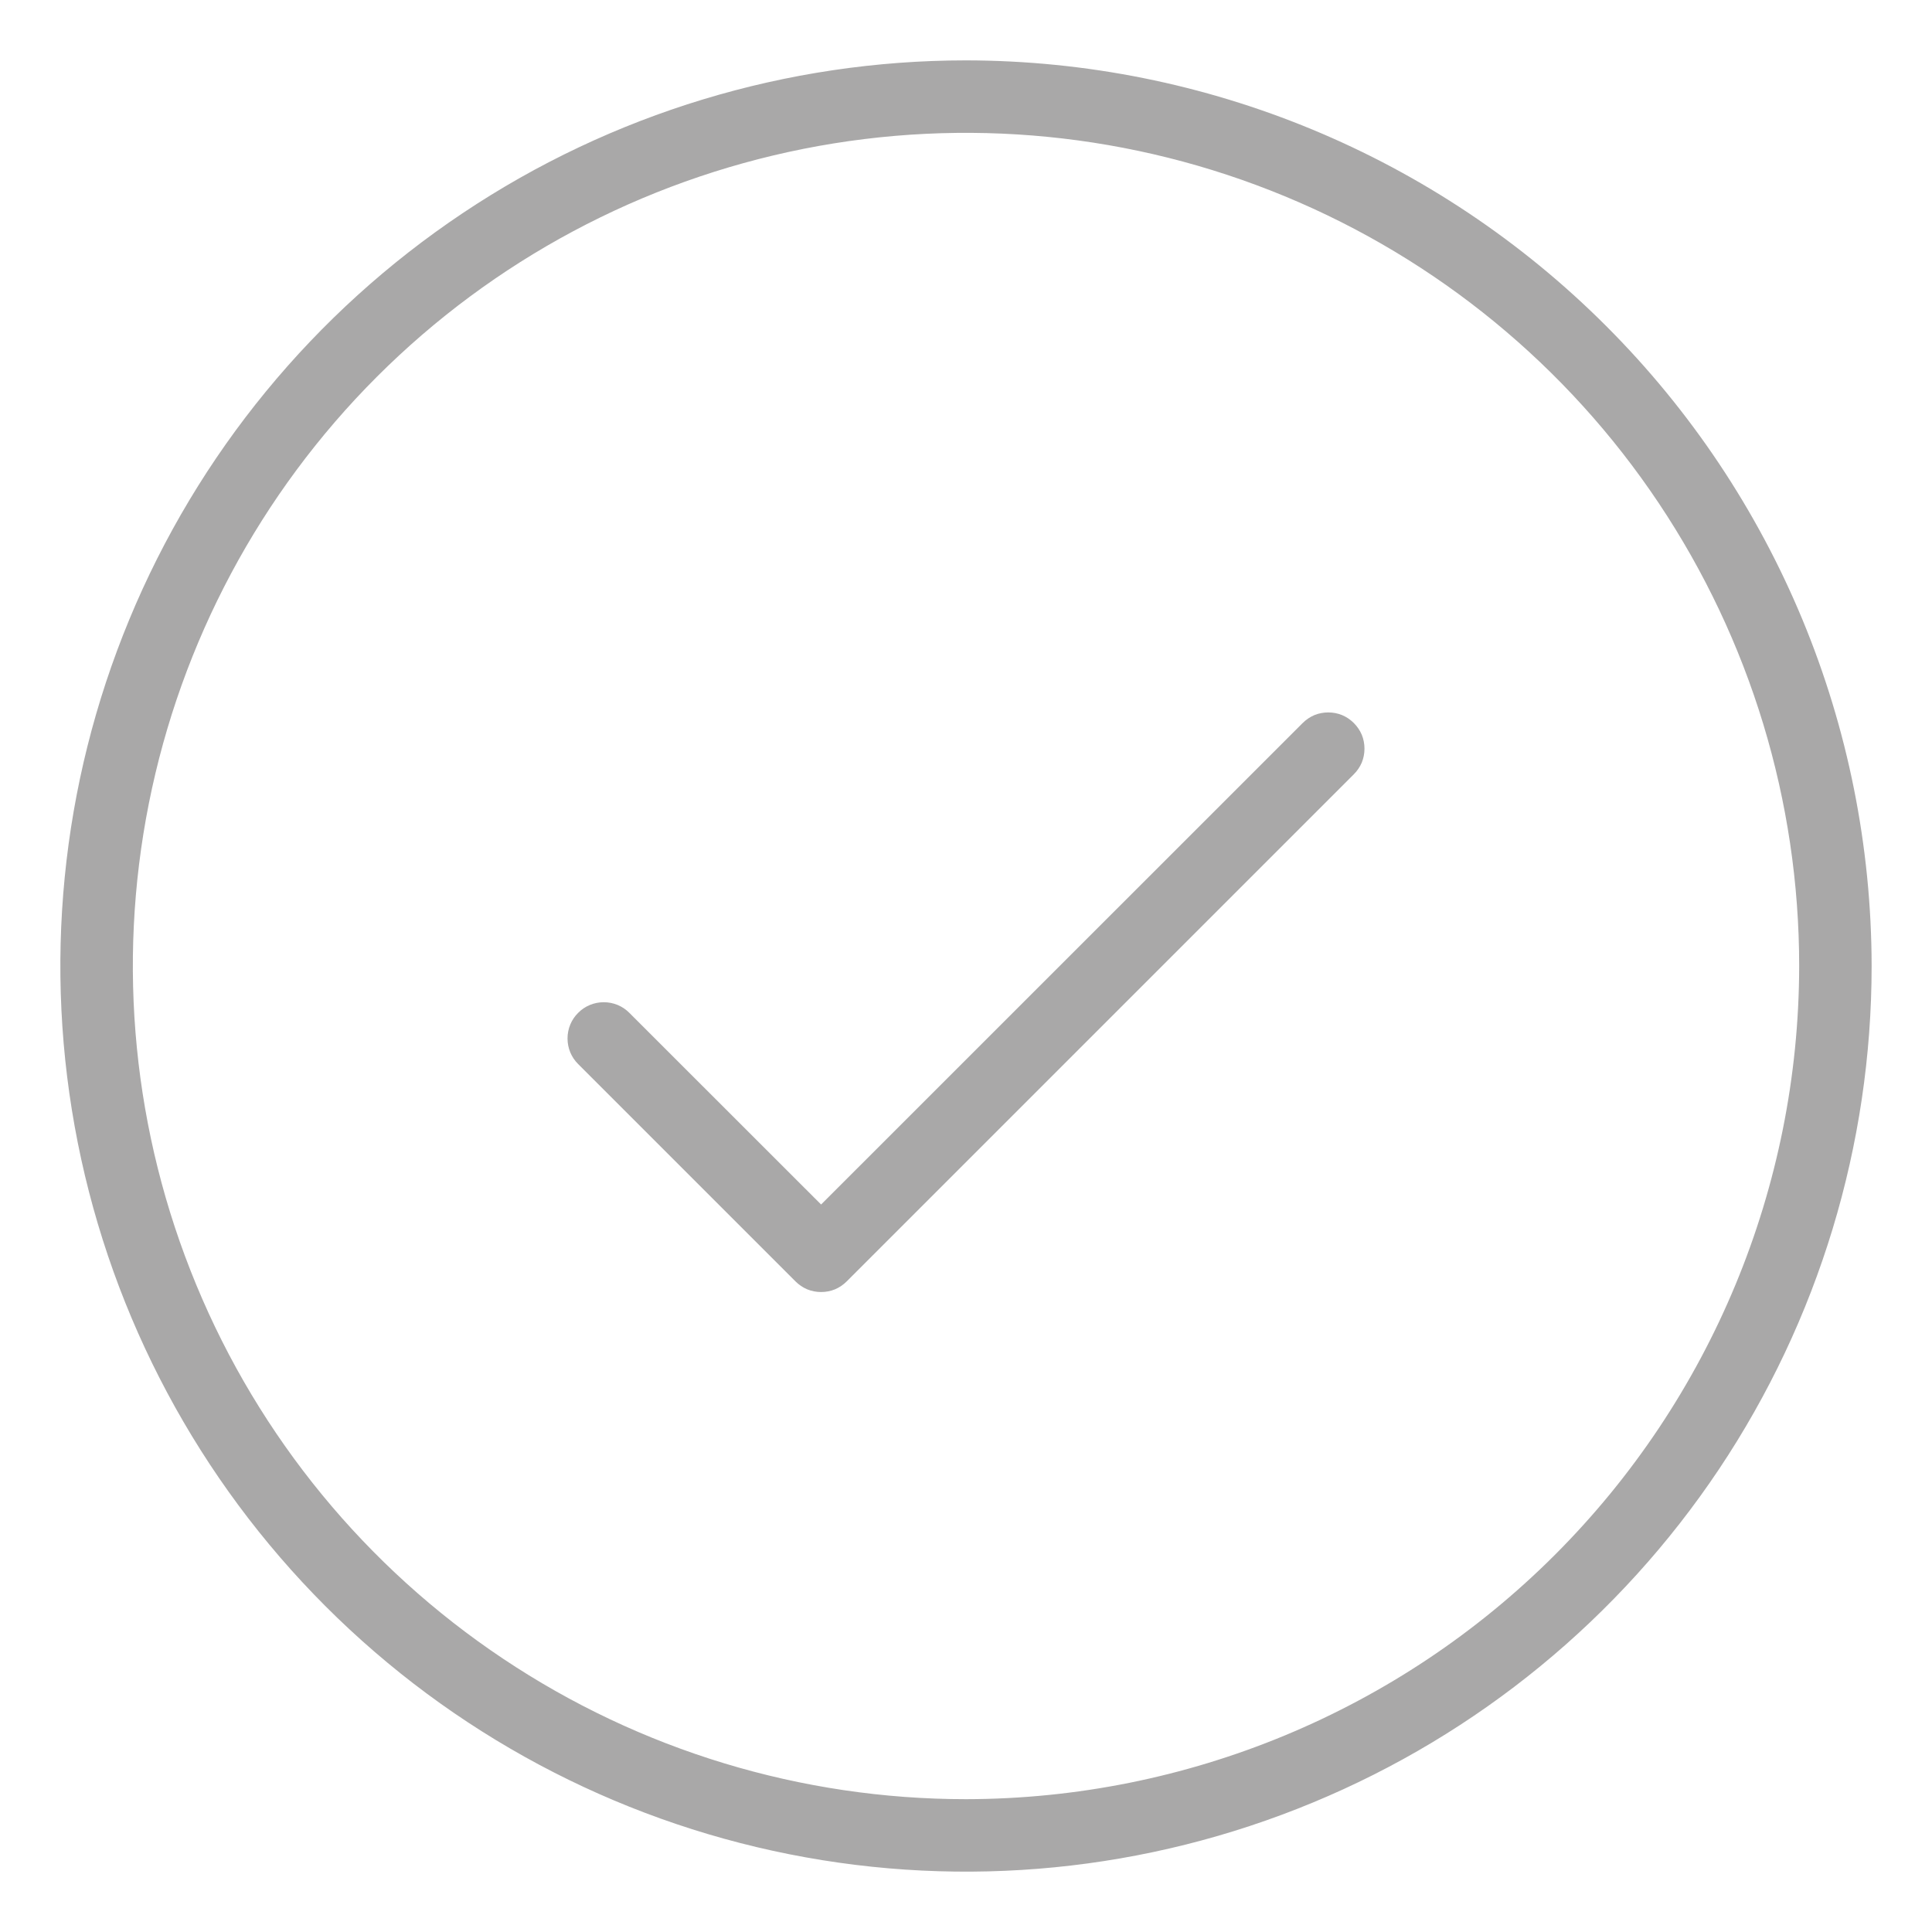 <svg xmlns="http://www.w3.org/2000/svg" width="20" height="20" viewBox="0 0 20 20" fill="none"><path d="M14.015 7.485C14.05 7.52 14.078 7.561 14.097 7.606C14.116 7.652 14.125 7.701 14.125 7.75C14.125 7.799 14.116 7.848 14.097 7.894C14.078 7.939 14.05 7.98 14.015 8.015L8.765 13.265C8.73 13.3 8.689 13.328 8.644 13.347C8.598 13.366 8.549 13.375 8.5 13.375C8.451 13.375 8.402 13.366 8.356 13.347C8.311 13.328 8.27 13.3 8.235 13.265L5.985 11.015C5.914 10.945 5.875 10.85 5.875 10.75C5.875 10.65 5.914 10.555 5.985 10.485C6.055 10.414 6.15 10.375 6.25 10.375C6.35 10.375 6.445 10.414 6.515 10.485L8.5 12.469L13.485 7.485C13.52 7.45 13.561 7.422 13.606 7.403C13.652 7.384 13.701 7.375 13.75 7.375C13.799 7.375 13.848 7.384 13.894 7.403C13.939 7.422 13.98 7.45 14.015 7.485ZM19.375 10C19.375 11.854 18.825 13.667 17.795 15.209C16.765 16.75 15.301 17.952 13.588 18.661C11.875 19.371 9.99 19.557 8.171 19.195C6.352 18.833 4.682 17.94 3.371 16.629C2.06 15.318 1.167 13.648 0.805 11.829C0.443 10.01 0.629 8.125 1.339 6.412C2.048 4.699 3.25 3.235 4.792 2.205C6.333 1.175 8.146 0.625 10 0.625C12.486 0.628 14.869 1.616 16.626 3.374C18.384 5.131 19.372 7.514 19.375 10ZM18.625 10C18.625 8.294 18.119 6.627 17.171 5.208C16.224 3.79 14.877 2.684 13.301 2.032C11.725 1.379 9.99 1.208 8.317 1.541C6.644 1.874 5.107 2.695 3.901 3.901C2.695 5.107 1.874 6.644 1.541 8.317C1.208 9.99 1.379 11.725 2.032 13.301C2.684 14.877 3.79 16.224 5.208 17.171C6.627 18.119 8.294 18.625 10 18.625C12.287 18.622 14.479 17.713 16.096 16.096C17.713 14.479 18.622 12.287 18.625 10Z" fill="#A9A8A8"></path></svg>